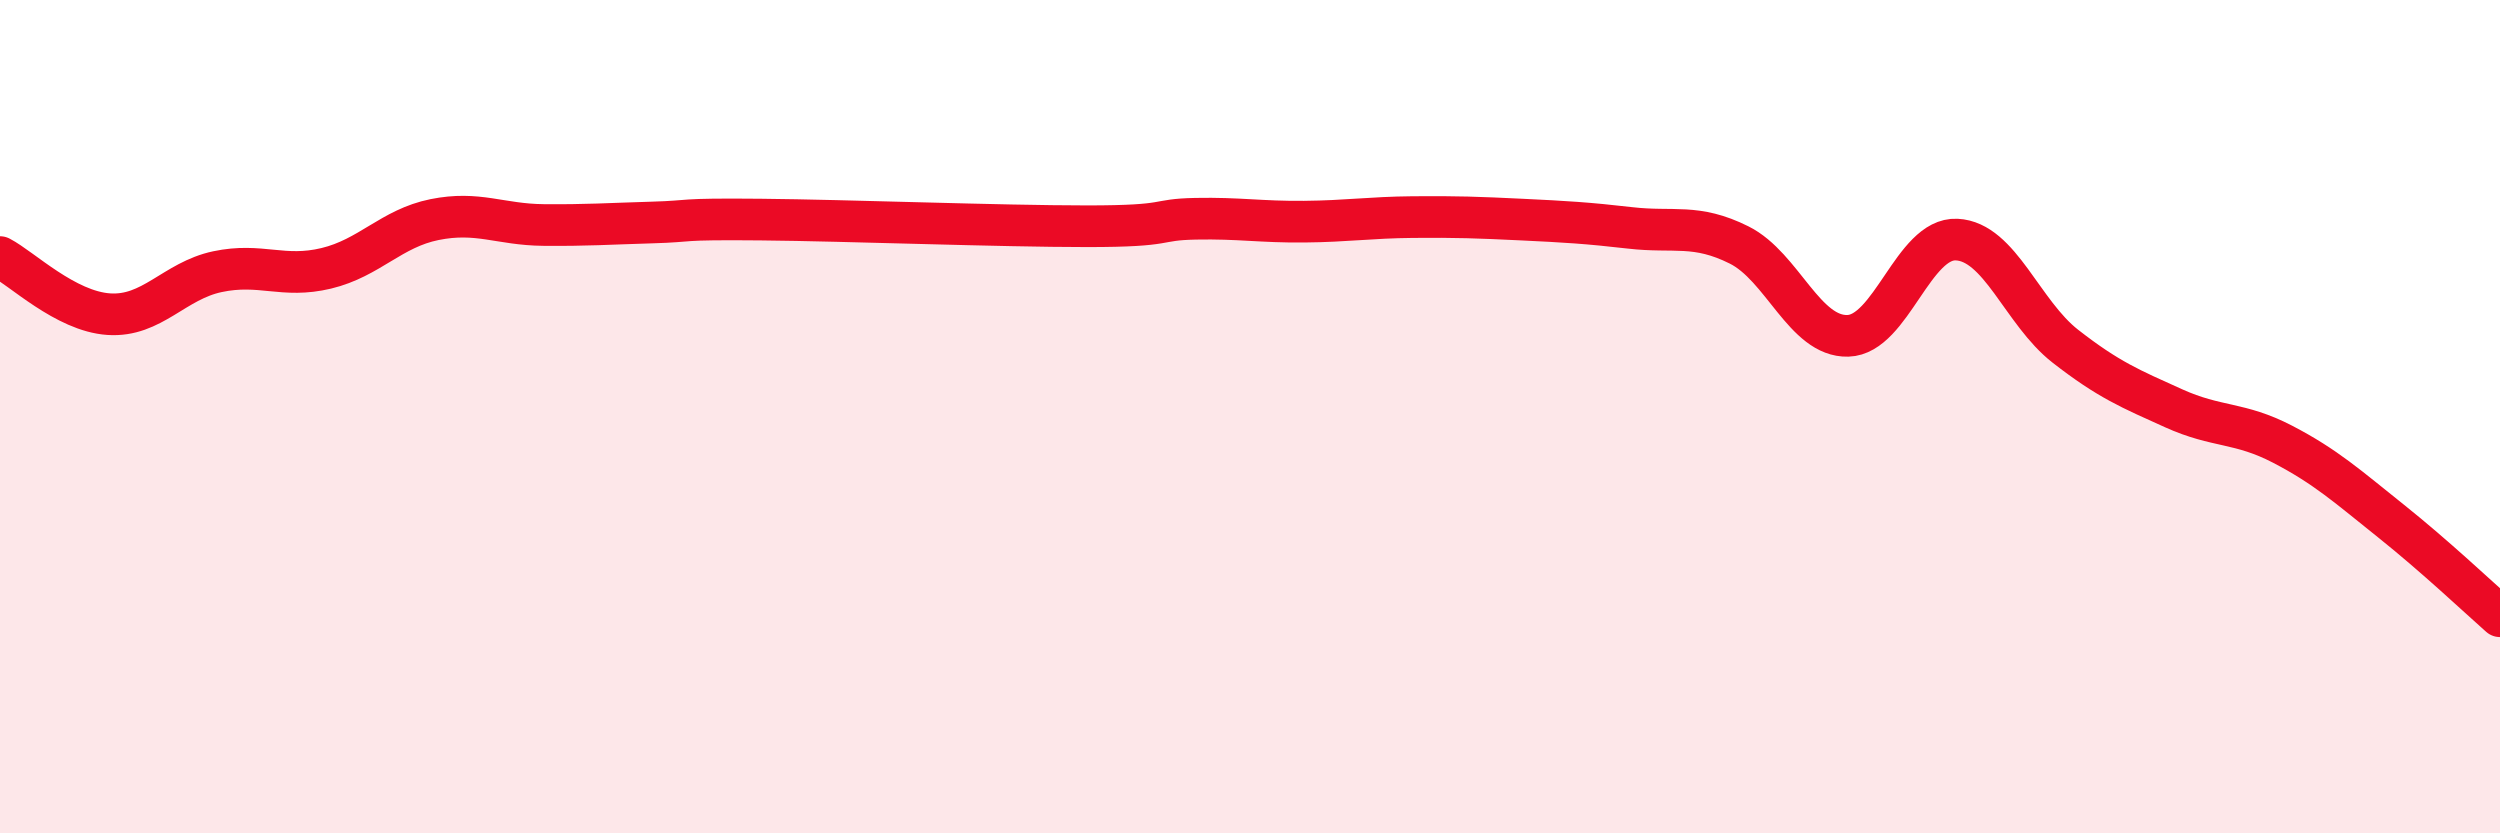 
    <svg width="60" height="20" viewBox="0 0 60 20" xmlns="http://www.w3.org/2000/svg">
      <path
        d="M 0,6.17 C 0.52,6.44 1.57,7.47 2.61,7.54 C 3.65,7.61 4.18,6.74 5.22,6.52 C 6.26,6.3 6.79,6.69 7.83,6.44 C 8.87,6.19 9.39,5.48 10.43,5.27 C 11.47,5.06 12,5.39 13.04,5.4 C 14.08,5.41 14.61,5.37 15.65,5.34 C 16.69,5.31 16.17,5.25 18.26,5.27 C 20.35,5.29 24,5.43 26.09,5.43 C 28.18,5.43 27.66,5.27 28.7,5.25 C 29.74,5.23 30.26,5.33 31.3,5.32 C 32.34,5.31 32.87,5.22 33.91,5.21 C 34.95,5.2 35.48,5.22 36.52,5.27 C 37.56,5.32 38.09,5.35 39.13,5.47 C 40.17,5.59 40.7,5.36 41.74,5.88 C 42.78,6.4 43.31,8.09 44.35,8.06 C 45.39,8.03 45.92,5.7 46.96,5.75 C 48,5.8 48.53,7.5 49.57,8.31 C 50.61,9.12 51.13,9.33 52.17,9.8 C 53.21,10.27 53.74,10.12 54.78,10.66 C 55.82,11.2 56.35,11.68 57.39,12.51 C 58.43,13.34 59.48,14.33 60,14.79L60 20L0 20Z"
        fill="#EB0A25"
        opacity="0.1"
        stroke-linecap="round"
        stroke-linejoin="round"
      />
      <path
        d="M 0,6.17 C 0.52,6.44 1.57,7.47 2.61,7.54 C 3.65,7.61 4.18,6.74 5.22,6.52 C 6.26,6.3 6.79,6.69 7.83,6.44 C 8.87,6.19 9.39,5.48 10.43,5.27 C 11.47,5.06 12,5.39 13.04,5.4 C 14.08,5.41 14.61,5.37 15.65,5.34 C 16.69,5.31 16.17,5.25 18.26,5.27 C 20.35,5.29 24,5.43 26.09,5.43 C 28.18,5.43 27.66,5.27 28.7,5.25 C 29.74,5.23 30.26,5.33 31.3,5.32 C 32.34,5.31 32.87,5.22 33.91,5.21 C 34.95,5.2 35.48,5.22 36.52,5.27 C 37.56,5.32 38.09,5.35 39.13,5.47 C 40.17,5.59 40.7,5.36 41.74,5.88 C 42.78,6.4 43.31,8.09 44.35,8.06 C 45.39,8.03 45.92,5.7 46.96,5.75 C 48,5.8 48.53,7.5 49.57,8.31 C 50.61,9.12 51.13,9.33 52.17,9.8 C 53.21,10.27 53.74,10.12 54.78,10.66 C 55.82,11.2 56.35,11.68 57.39,12.51 C 58.43,13.34 59.48,14.33 60,14.79"
        stroke="#EB0A25"
        stroke-width="1"
        fill="none"
        stroke-linecap="round"
        stroke-linejoin="round"
      />
    </svg>
  